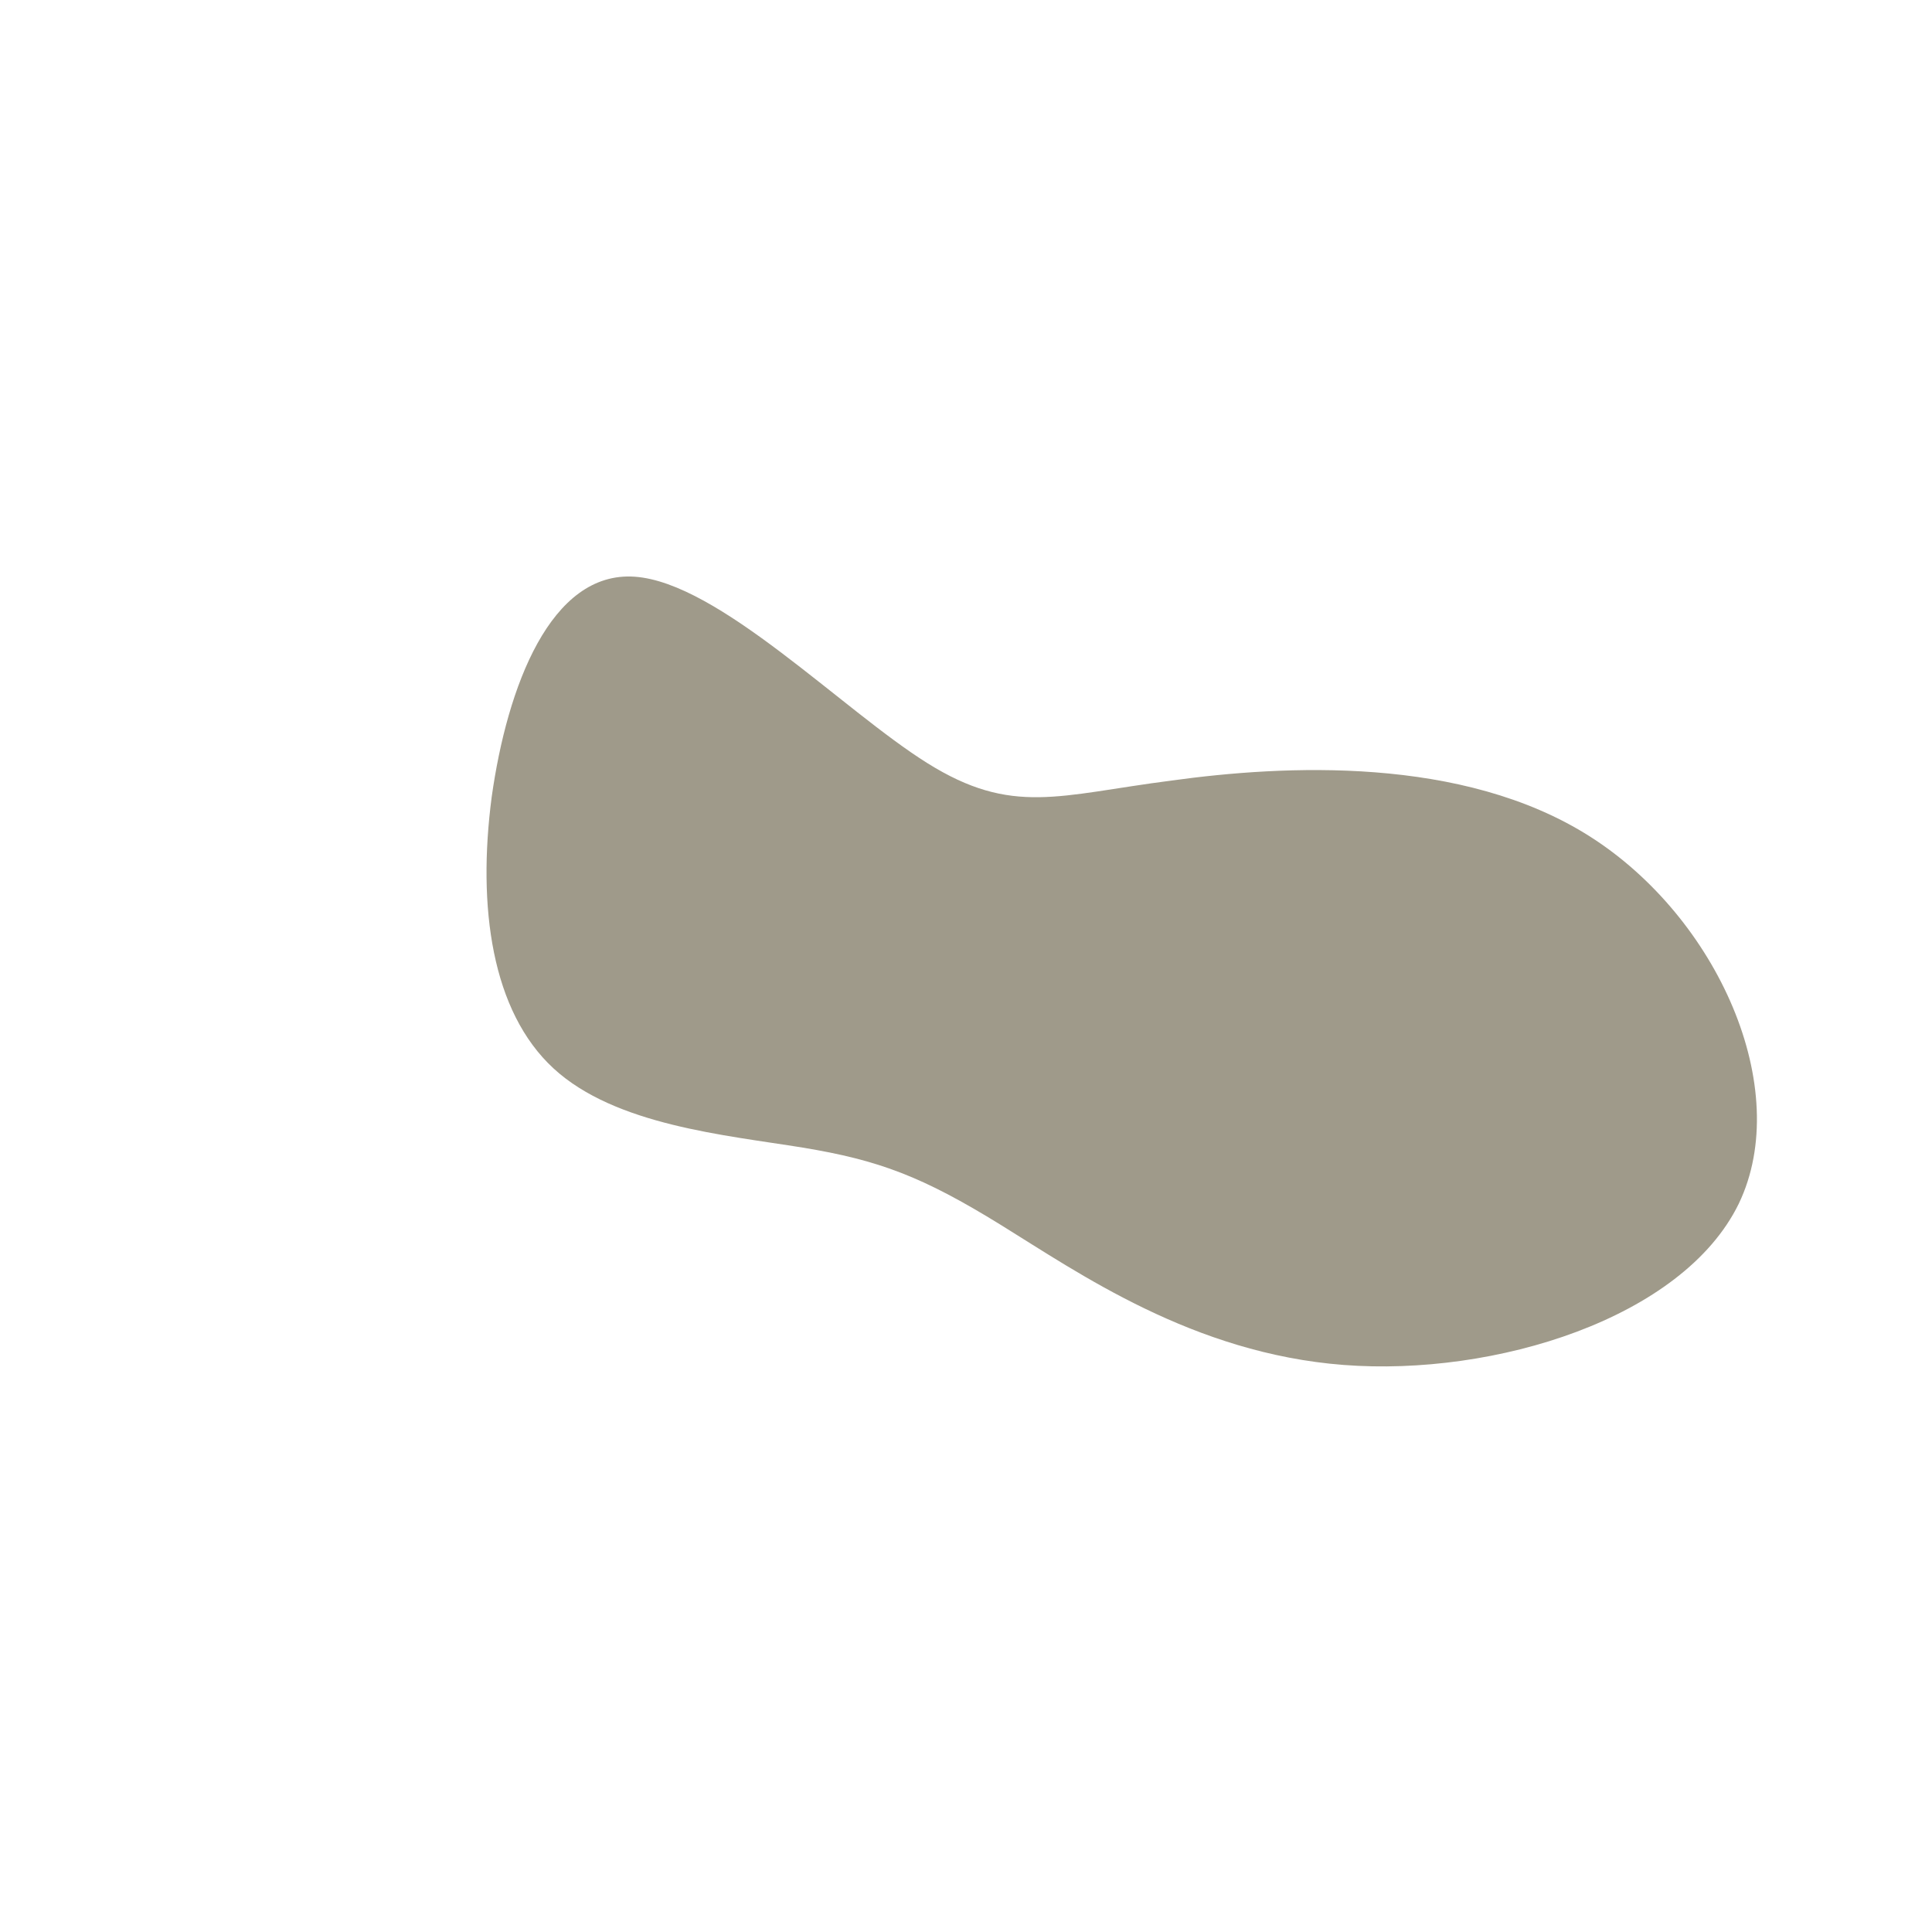 <?xml version="1.0" standalone="no"?>
<svg viewBox="0 0 200 200" xmlns="http://www.w3.org/2000/svg">
  <path fill="#9F9A8A" d="M21.3,-19.2C32.9,-20.8,51.4,-21.8,64.6,-13.4C77.8,-5,85.7,12.7,80,24.6C74.2,36.5,54.7,42.5,39.1,41.3C23.5,40.1,11.7,31.8,3.6,26.8C-4.5,21.8,-9,20.1,-16.9,18.8C-24.9,17.5,-36.3,16.5,-42.7,10.6C-49.1,4.7,-50.6,-6.1,-49.1,-17.5C-47.5,-28.9,-43,-40.9,-34.3,-40.3C-25.6,-39.7,-12.8,-26.5,-4,-21C4.8,-15.5,9.6,-17.7,21.3,-19.2Z" transform="translate(100 100)" />
</svg>

